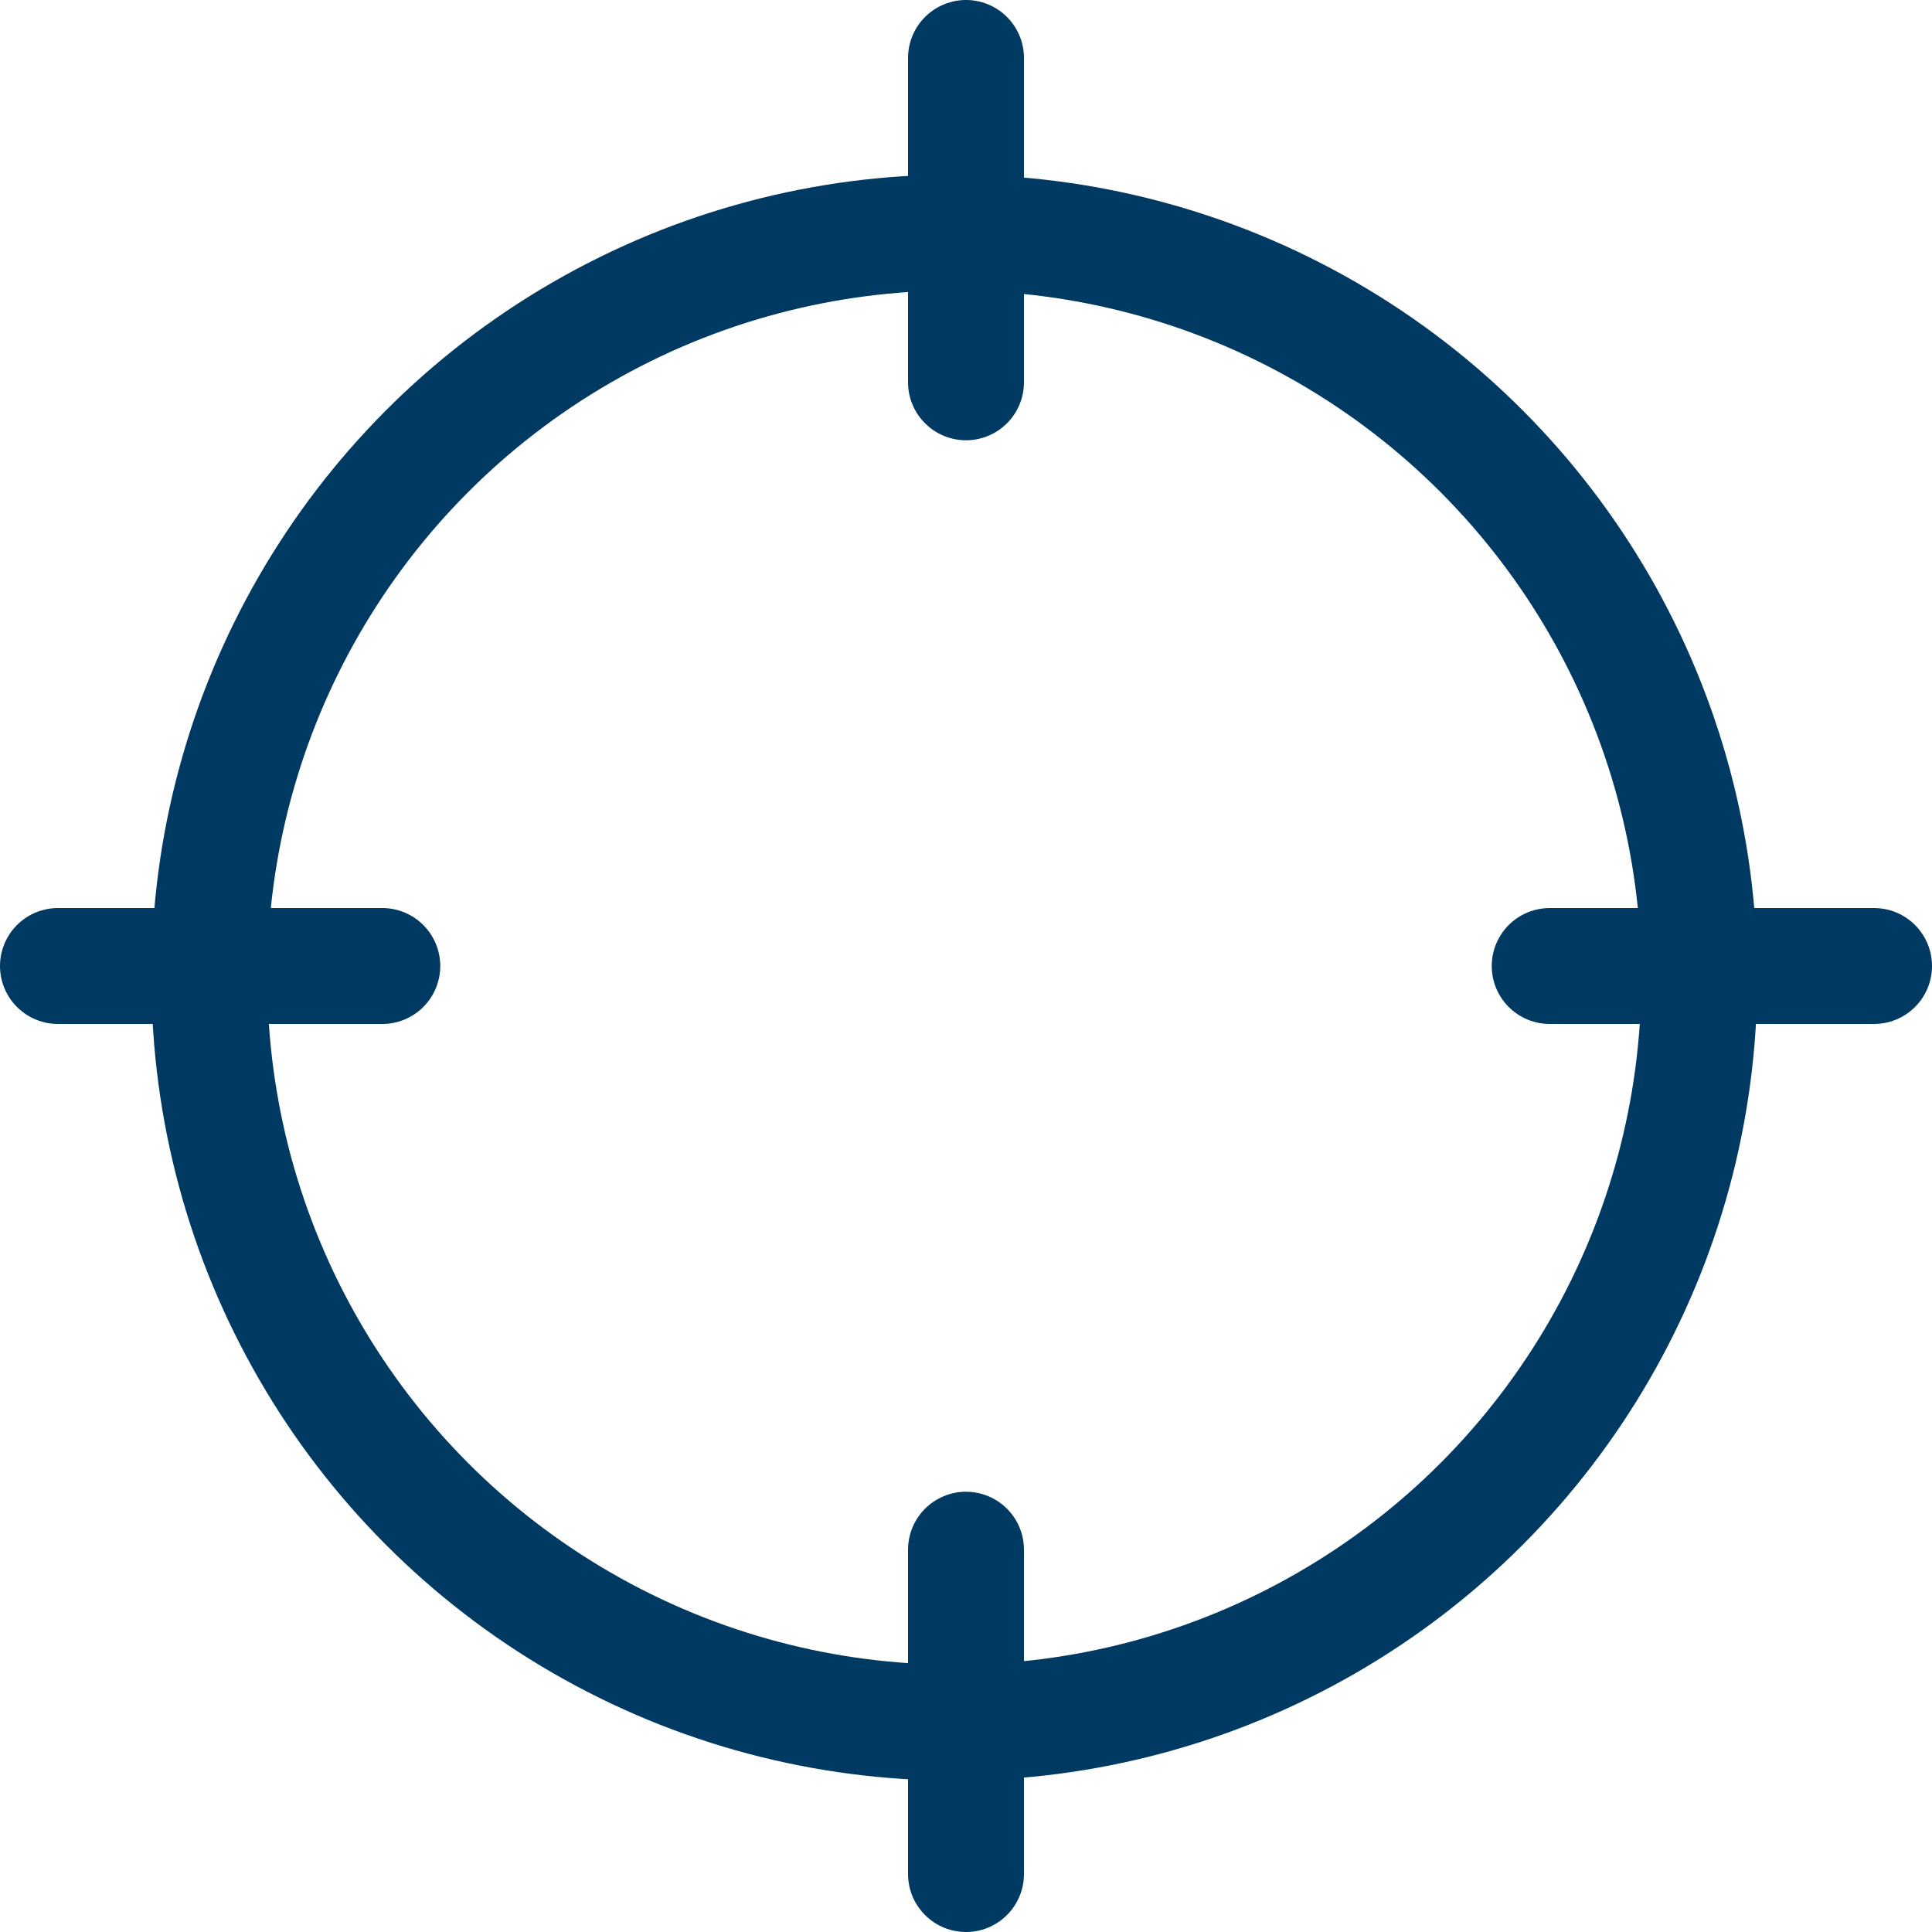 <svg width="25" height="25" viewBox="0 0 25 25" fill="none" xmlns="http://www.w3.org/2000/svg">
<path d="M12.5 20.053L12.5 24.25" stroke="#003A63" stroke-width="1.5" stroke-linecap="round"/>
<path d="M12.5 0.75L12.5 4.947" stroke="#003A63" stroke-width="1.5" stroke-linecap="round"/>
<path d="M4.947 12.5L0.75 12.5" stroke="#003A63" stroke-width="1.5" stroke-linecap="round"/>
<path d="M24.25 12.5L20.053 12.5" stroke="#003A63" stroke-width="1.5" stroke-linecap="round"/>
<ellipse cx="12.349" cy="12.65" rx="9.64" ry="9.641" stroke="#003A63" stroke-width="1.5"/>
</svg>
